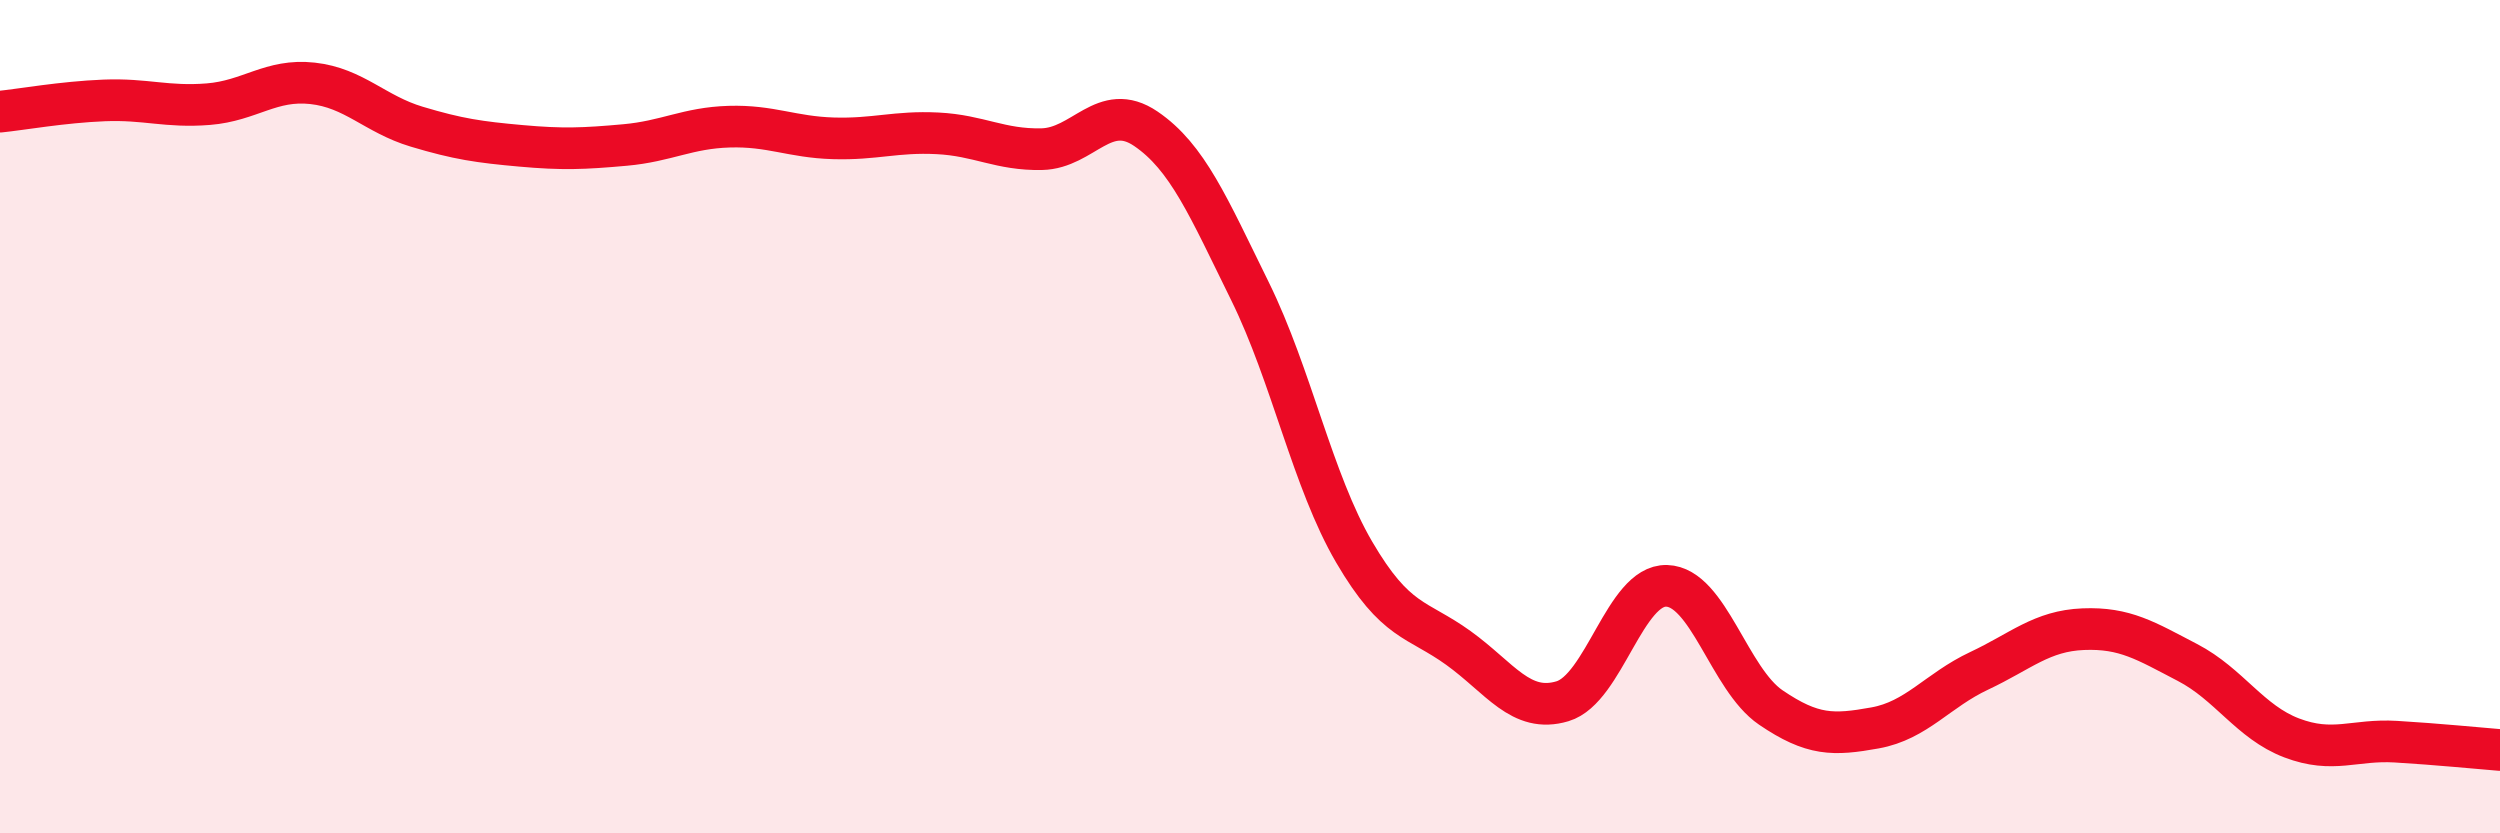 
    <svg width="60" height="20" viewBox="0 0 60 20" xmlns="http://www.w3.org/2000/svg">
      <path
        d="M 0,2.68 C 0.5,2.63 1.5,2.45 2.5,2.41 C 3.5,2.37 4,2.58 5,2.5 C 6,2.42 6.5,1.89 7.5,2 C 8.5,2.11 9,2.74 10,3.04 C 11,3.34 11.5,3.41 12.5,3.5 C 13.5,3.59 14,3.57 15,3.48 C 16,3.39 16.5,3.07 17.5,3.04 C 18.5,3.01 19,3.29 20,3.32 C 21,3.35 21.5,3.15 22.5,3.2 C 23.5,3.25 24,3.6 25,3.58 C 26,3.56 26.5,2.41 27.5,3.09 C 28.5,3.77 29,4.96 30,6.99 C 31,9.02 31.5,11.54 32.5,13.25 C 33.5,14.96 34,14.83 35,15.55 C 36,16.27 36.5,17.13 37.5,16.83 C 38.5,16.53 39,14.03 40,14.06 C 41,14.09 41.5,16.3 42.5,16.98 C 43.5,17.66 44,17.65 45,17.47 C 46,17.29 46.5,16.57 47.5,16.1 C 48.5,15.63 49,15.14 50,15.1 C 51,15.06 51.5,15.38 52.5,15.9 C 53.5,16.42 54,17.33 55,17.71 C 56,18.09 56.5,17.74 57.5,17.8 C 58.5,17.86 59.5,17.96 60,18L60 20L0 20Z"
        fill="#EB0A25"
        opacity="0.1"
        stroke-linecap="round"
        stroke-linejoin="round"
      />
      <path
        d="M 0,2.68 C 0.5,2.63 1.5,2.45 2.5,2.41 C 3.5,2.37 4,2.58 5,2.5 C 6,2.42 6.5,1.89 7.5,2 C 8.5,2.11 9,2.74 10,3.04 C 11,3.34 11.5,3.41 12.5,3.5 C 13.5,3.59 14,3.57 15,3.48 C 16,3.39 16.5,3.07 17.5,3.04 C 18.5,3.01 19,3.29 20,3.32 C 21,3.35 21.5,3.15 22.5,3.2 C 23.5,3.25 24,3.6 25,3.58 C 26,3.56 26.5,2.41 27.5,3.09 C 28.5,3.77 29,4.96 30,6.99 C 31,9.02 31.5,11.54 32.5,13.25 C 33.5,14.96 34,14.83 35,15.55 C 36,16.27 36.5,17.13 37.5,16.83 C 38.5,16.53 39,14.03 40,14.06 C 41,14.09 41.5,16.3 42.5,16.98 C 43.5,17.66 44,17.65 45,17.47 C 46,17.29 46.5,16.57 47.5,16.1 C 48.5,15.63 49,15.14 50,15.1 C 51,15.06 51.5,15.38 52.5,15.9 C 53.5,16.42 54,17.33 55,17.71 C 56,18.09 56.5,17.74 57.5,17.8 C 58.5,17.86 59.5,17.96 60,18"
        stroke="#EB0A25"
        stroke-width="1"
        fill="none"
        stroke-linecap="round"
        stroke-linejoin="round"
      />
    </svg>
  